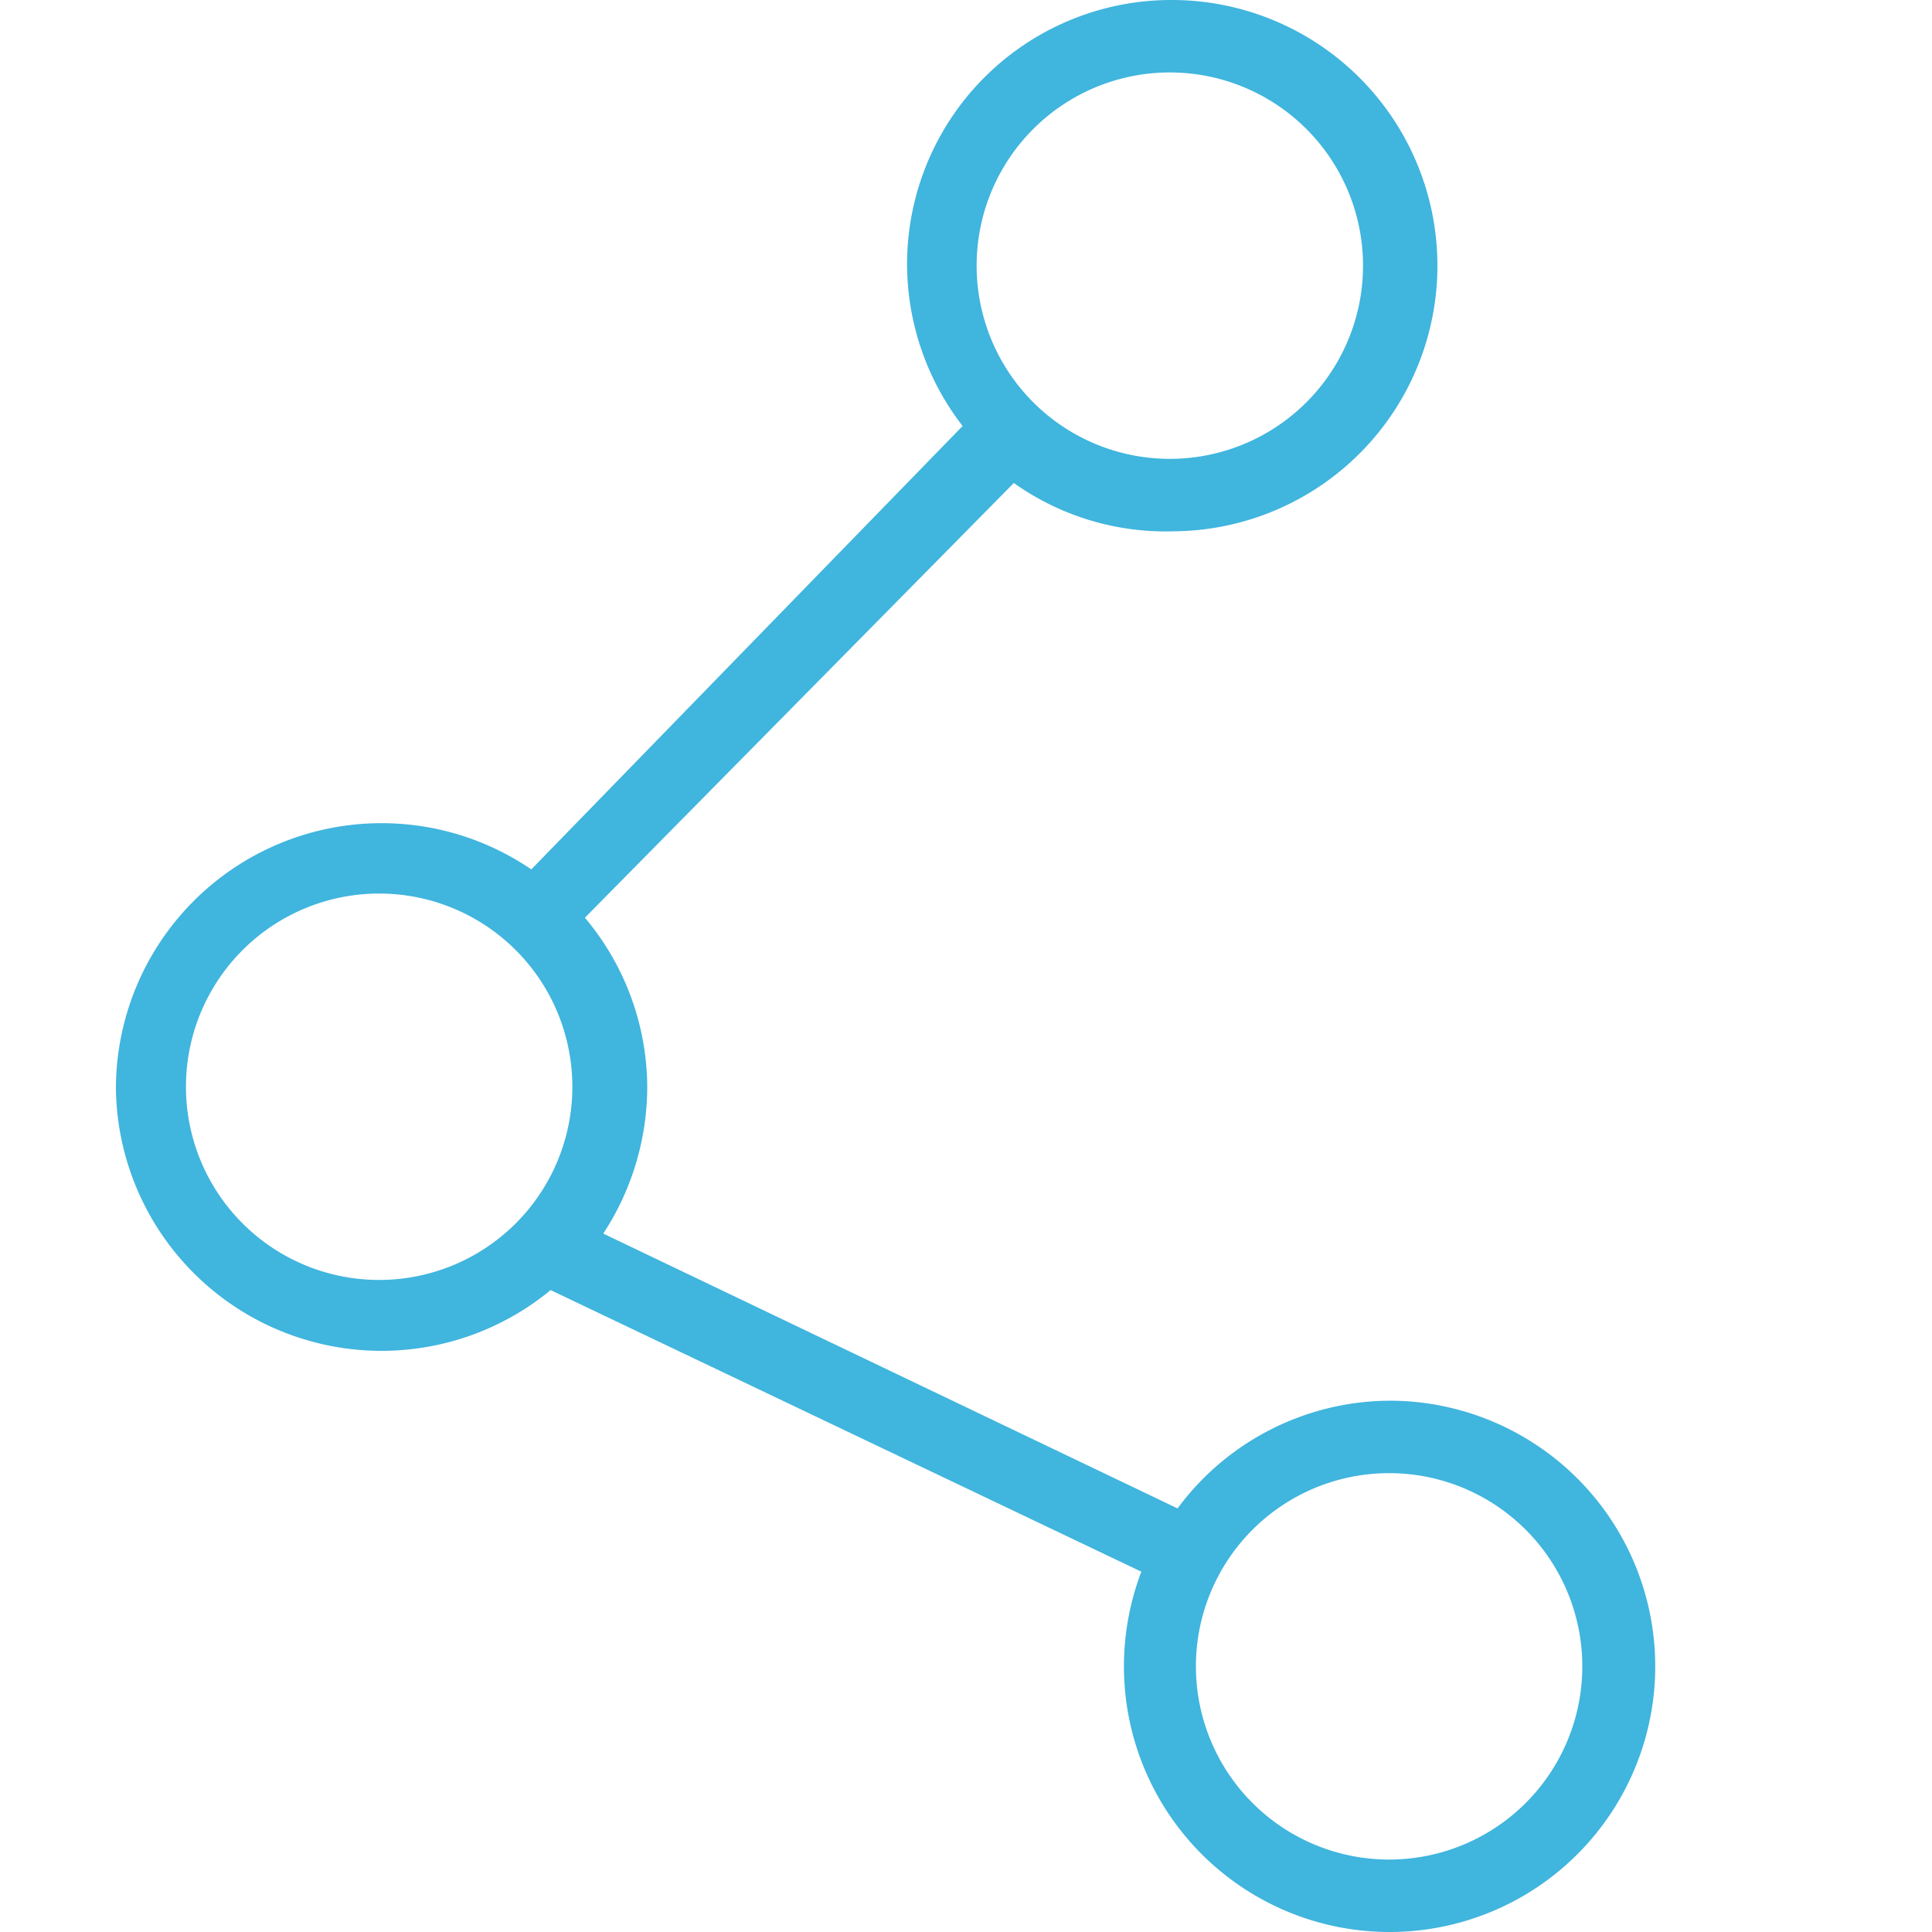 <?xml version="1.0" encoding="UTF-8"?>
<svg xmlns="http://www.w3.org/2000/svg" viewBox="0 0 40 40">
  <path d="M28.76,29a5.49,5.49,0,0,0-4.38,2.23L12.49,25.54a5.55,5.55,0,0,0,.91-3.09A5.48,5.48,0,0,0,12.11,19l8.88-9A5.43,5.43,0,0,0,24.3,11a5.5,5.5,0,1,0-.08-11h0a5.47,5.47,0,0,0-5.44,5.5v0a5.49,5.49,0,0,0,1.15,3.32L11,18A5.5,5.5,0,0,0,2.4,22.5v.05a5.5,5.5,0,0,0,9,4.16l12.23,5.83a5.54,5.54,0,0,0-.36,2v0A5.5,5.5,0,1,0,28.76,29ZM24.22,1.5a4,4,0,1,1-4,4A4,4,0,0,1,24.22,1.5ZM7.85,26.5a4,4,0,1,1,4-4A4,4,0,0,1,7.85,26.5Zm20.91,12a4,4,0,1,1,4-4A4,4,0,0,1,28.76,38.5Z" fill="#40b5de"></path>
</svg>

